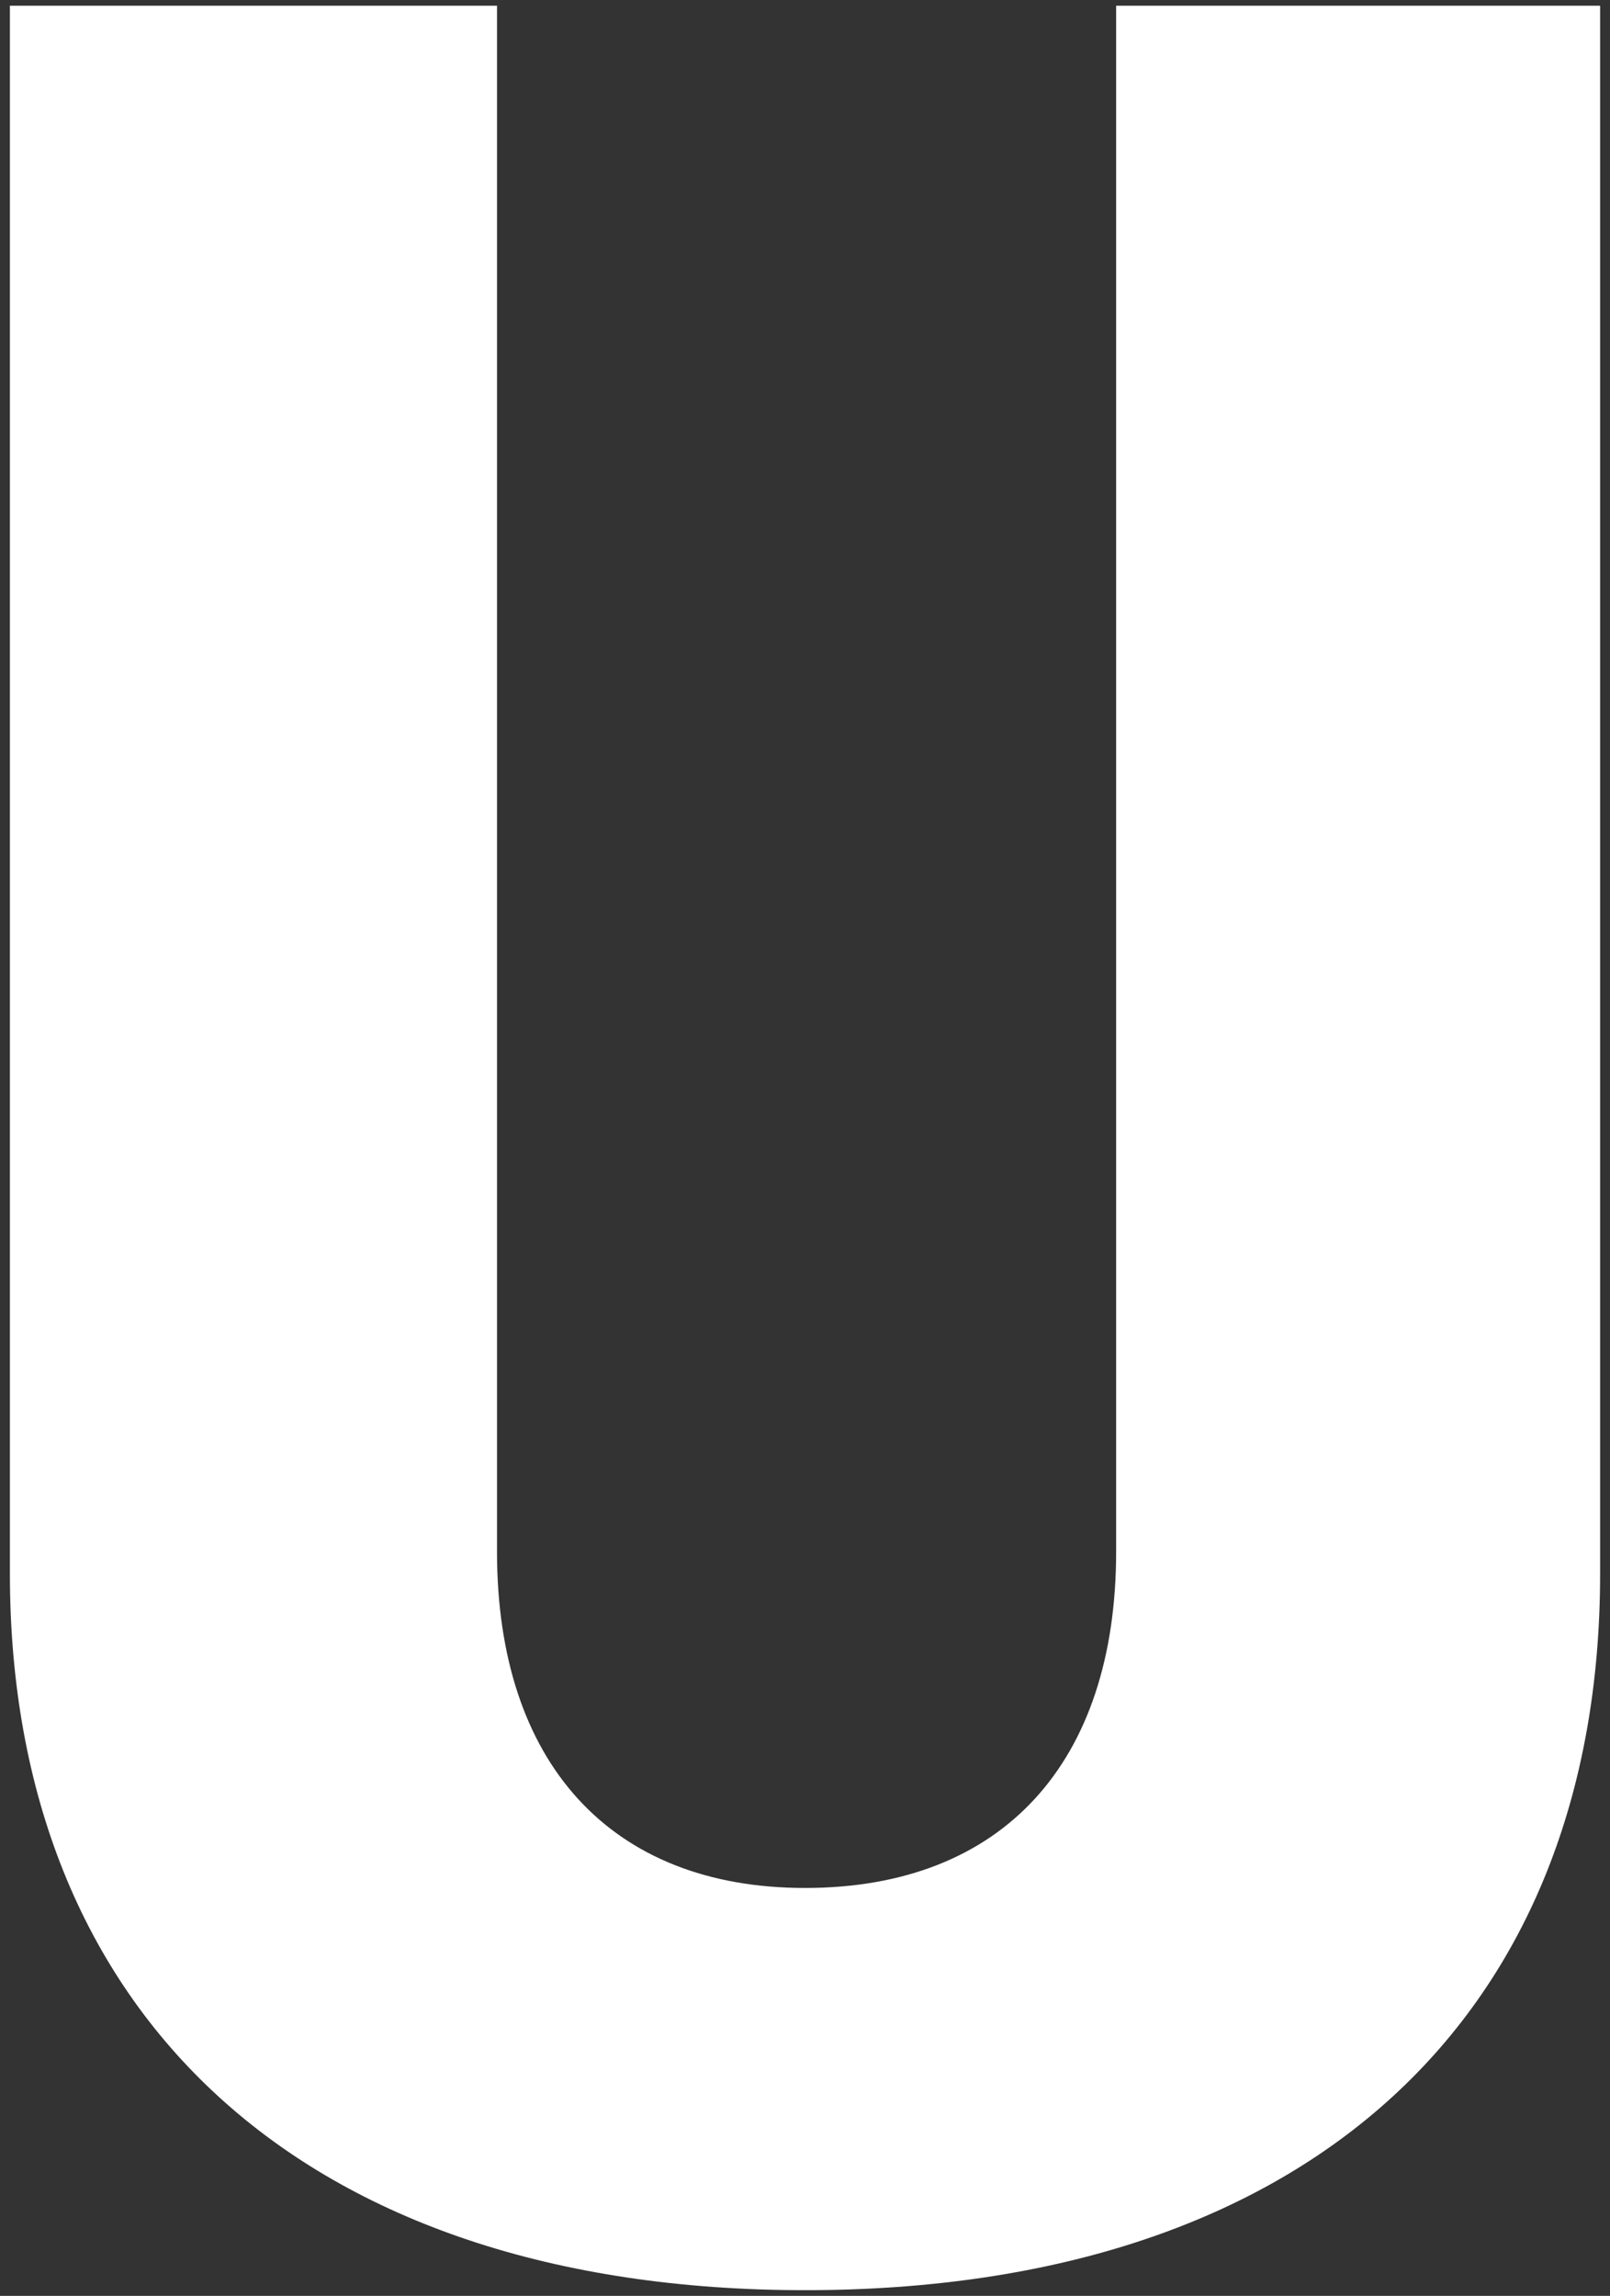 <svg width="141" height="201" viewBox="0 0 141 201" fill="none" xmlns="http://www.w3.org/2000/svg">
<rect x="0" y="0" width="141" height="201" fill="#333333" stroke="none"/>
<path d="M0.867 0.5H43.527V135.851C43.527 154.283 53.436 165.287 70.5 165.287C87.84 165.287 97.748 154.283 97.748 135.851V0.5H140.134V137.776C140.134 176.291 114.812 200.5 70.5 200.5C26.463 200.5 0.867 176.291 0.867 137.776V0.5Z" fill="white"/>
</svg>
